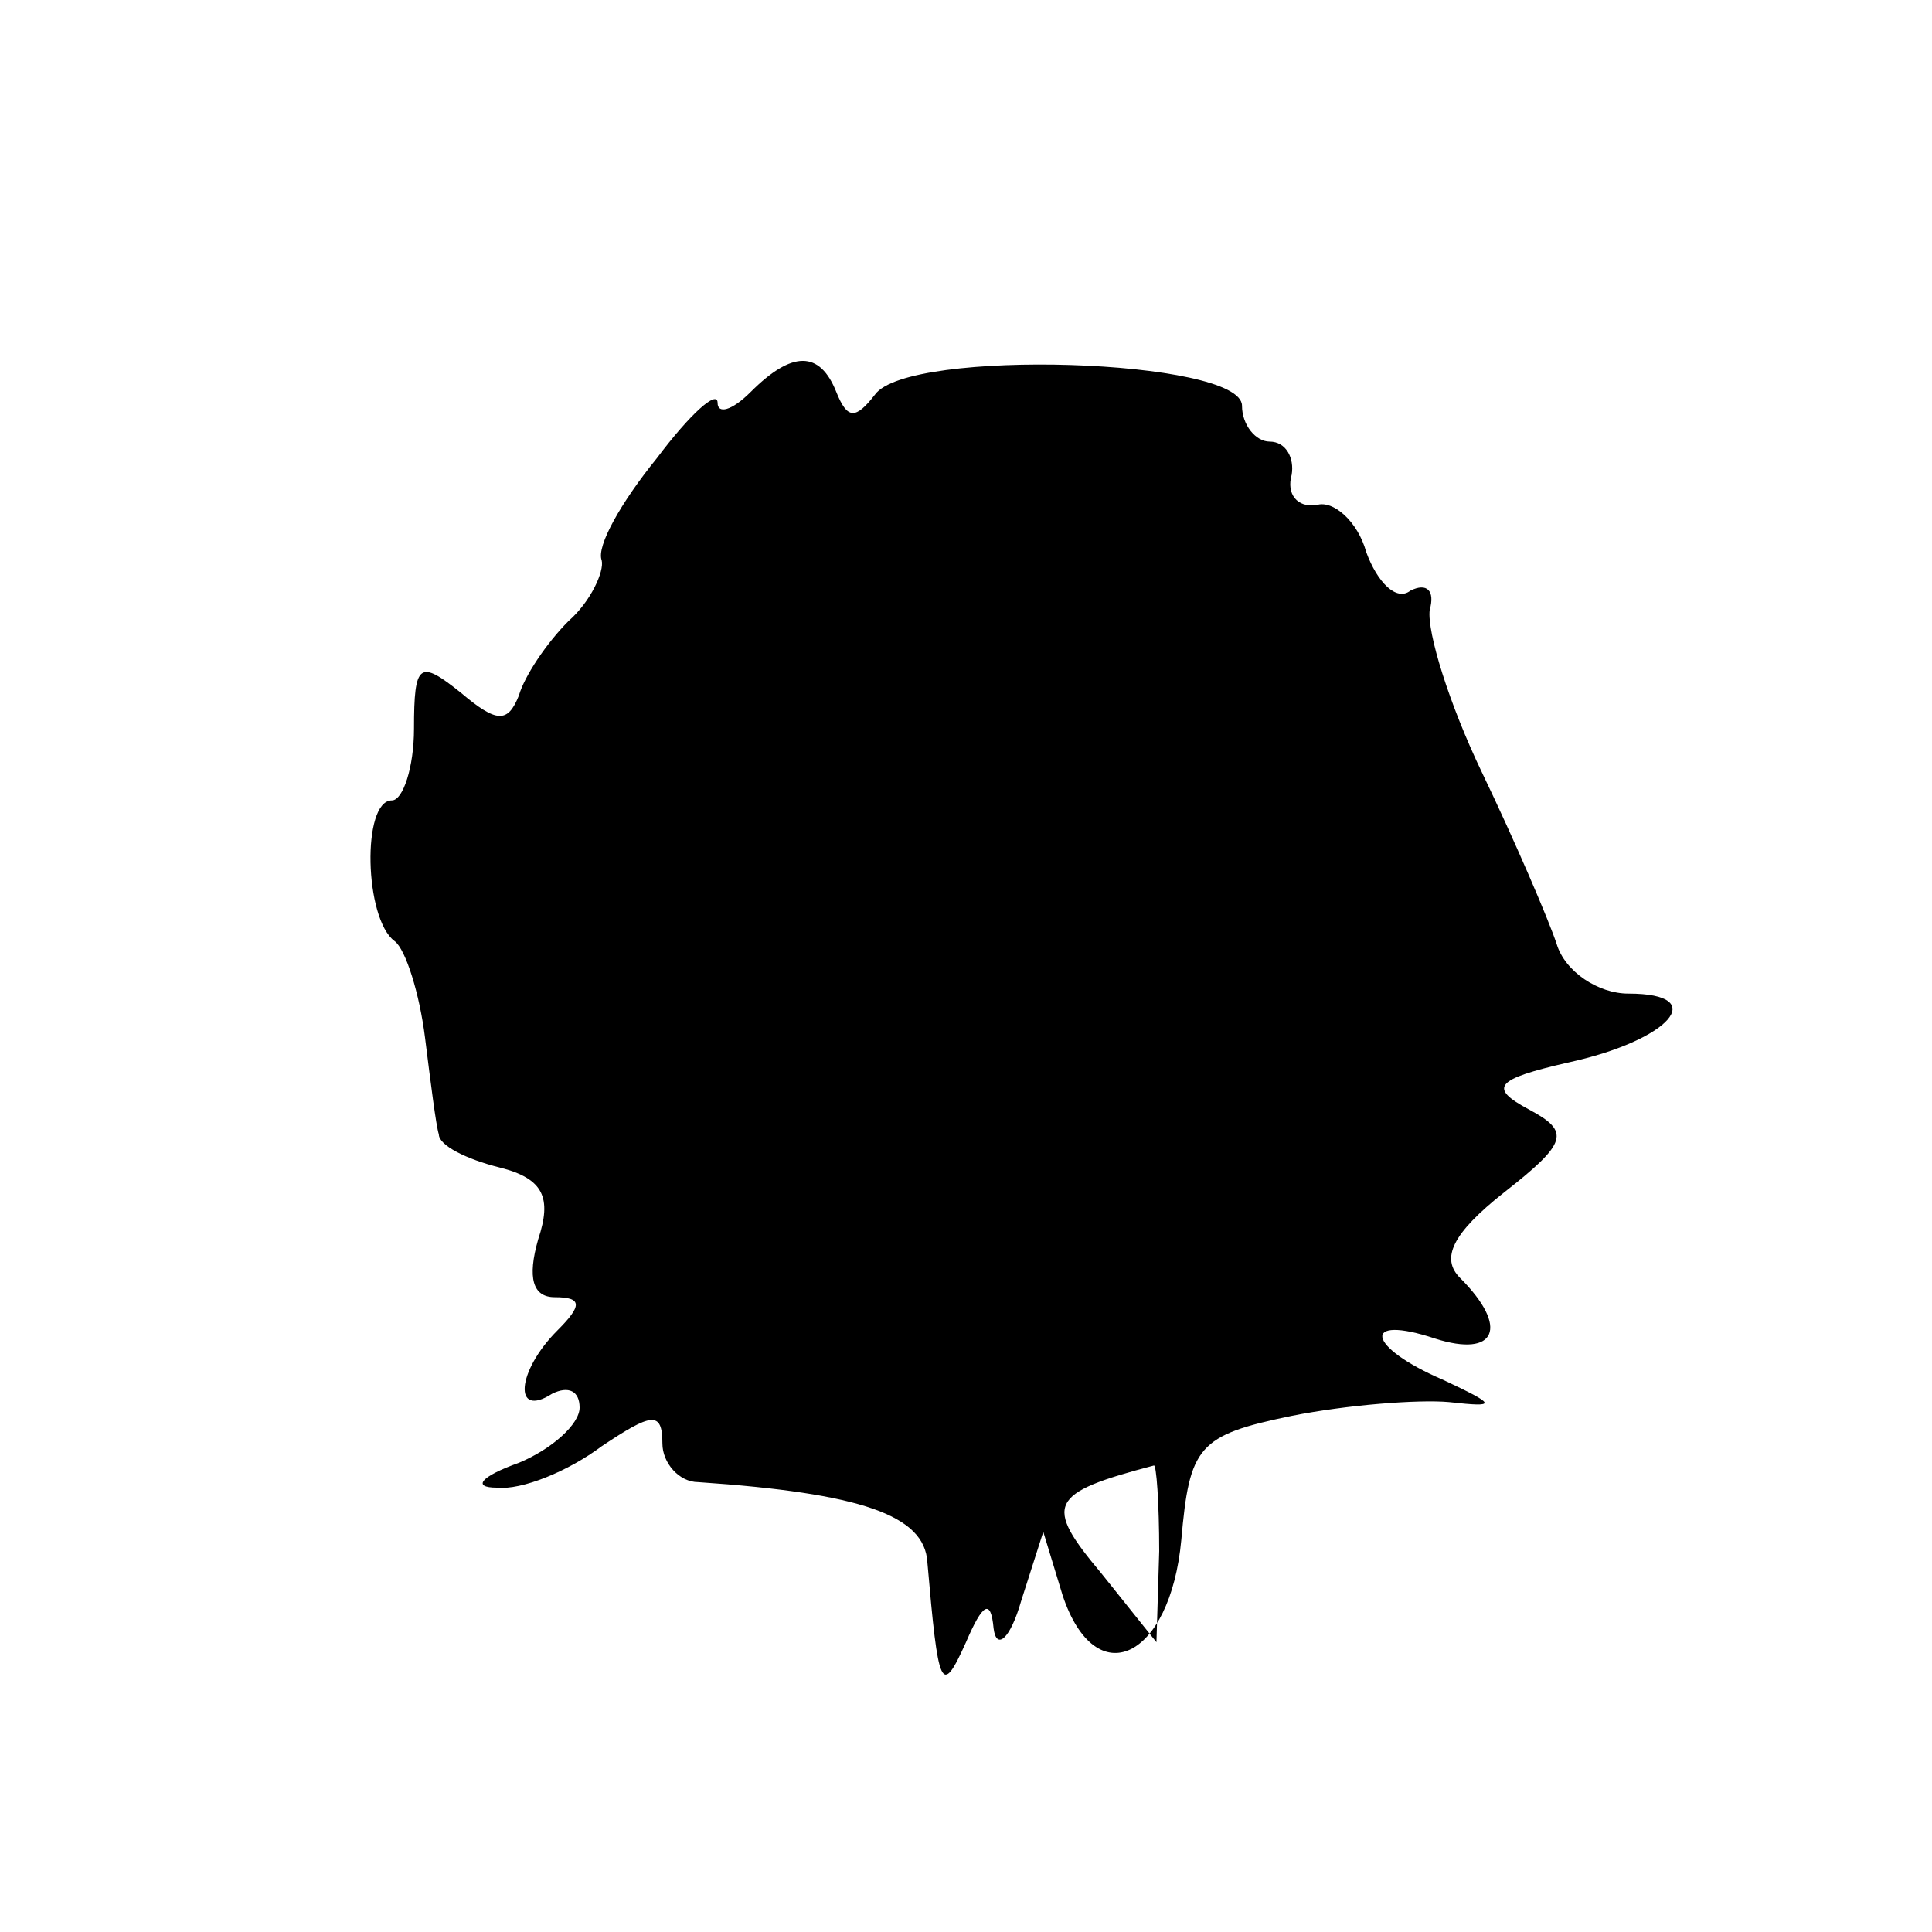 <?xml version="1.0" standalone="no"?>
<!DOCTYPE svg PUBLIC "-//W3C//DTD SVG 20010904//EN"
 "http://www.w3.org/TR/2001/REC-SVG-20010904/DTD/svg10.dtd">
<svg version="1.0" xmlns="http://www.w3.org/2000/svg"
 width="70pt" height="70pt" viewBox="0 0 70 70"
 preserveAspectRatio="xMidYMid meet">
<g transform="translate(0,70) scale(0.1,-0.1)"
fill="#000000" stroke="none">
<path d="M272 558 c-7 -7 -12 -8 -12 -4 0 5 -10 -4 -22 -20 -13 -16 -22 -32
-20 -37 1 -4 -4 -15 -12 -22 -8 -8 -16 -20 -18 -27 -4 -10 -8 -10 -21 1 -15
12 -17 11 -17 -13 0 -14 -4 -26 -8 -26 -11 0 -10 -43 1 -51 4 -3 9 -19 11 -35
2 -16 4 -32 5 -35 0 -4 10 -9 22 -12 16 -4 19 -11 14 -26 -4 -14 -2 -21 6 -21
10 0 10 -3 1 -12 -15 -15 -16 -32 -2 -23 6 3 10 1 10 -5 0 -6 -10 -15 -22 -20
-14 -5 -17 -9 -8 -9 9 -1 26 6 38 15 18 12 22 13 22 1 0 -7 6 -14 13 -14 59
-4 82 -12 83 -29 4 -46 5 -49 14 -29 6 14 9 16 10 5 1 -8 6 -4 10 10 l8 25 7
-23 c12 -36 39 -23 43 20 3 34 6 38 40 45 20 4 46 6 57 5 18 -2 17 -1 -2 8
-28 12 -30 24 -3 15 22 -7 27 4 9 22 -7 7 -3 16 16 31 23 18 24 22 9 30 -15 8
-12 11 14 17 37 8 52 25 22 25 -11 0 -23 8 -26 18 -3 9 -15 37 -27 62 -12 25
-20 51 -19 59 2 7 -1 10 -7 7 -5 -4 -12 3 -16 14 -3 11 -12 19 -18 17 -7 -1
-11 4 -9 11 1 6 -2 12 -8 12 -5 0 -10 6 -10 13 0 17 -121 21 -133 4 -7 -9 -10
-9 -14 1 -6 15 -16 15 -31 0z m148 -420 l-1 -33 -20 25 c-21 25 -19 29 19 39
1 1 2 -14 2 -31z"/>
</g>
</svg>
